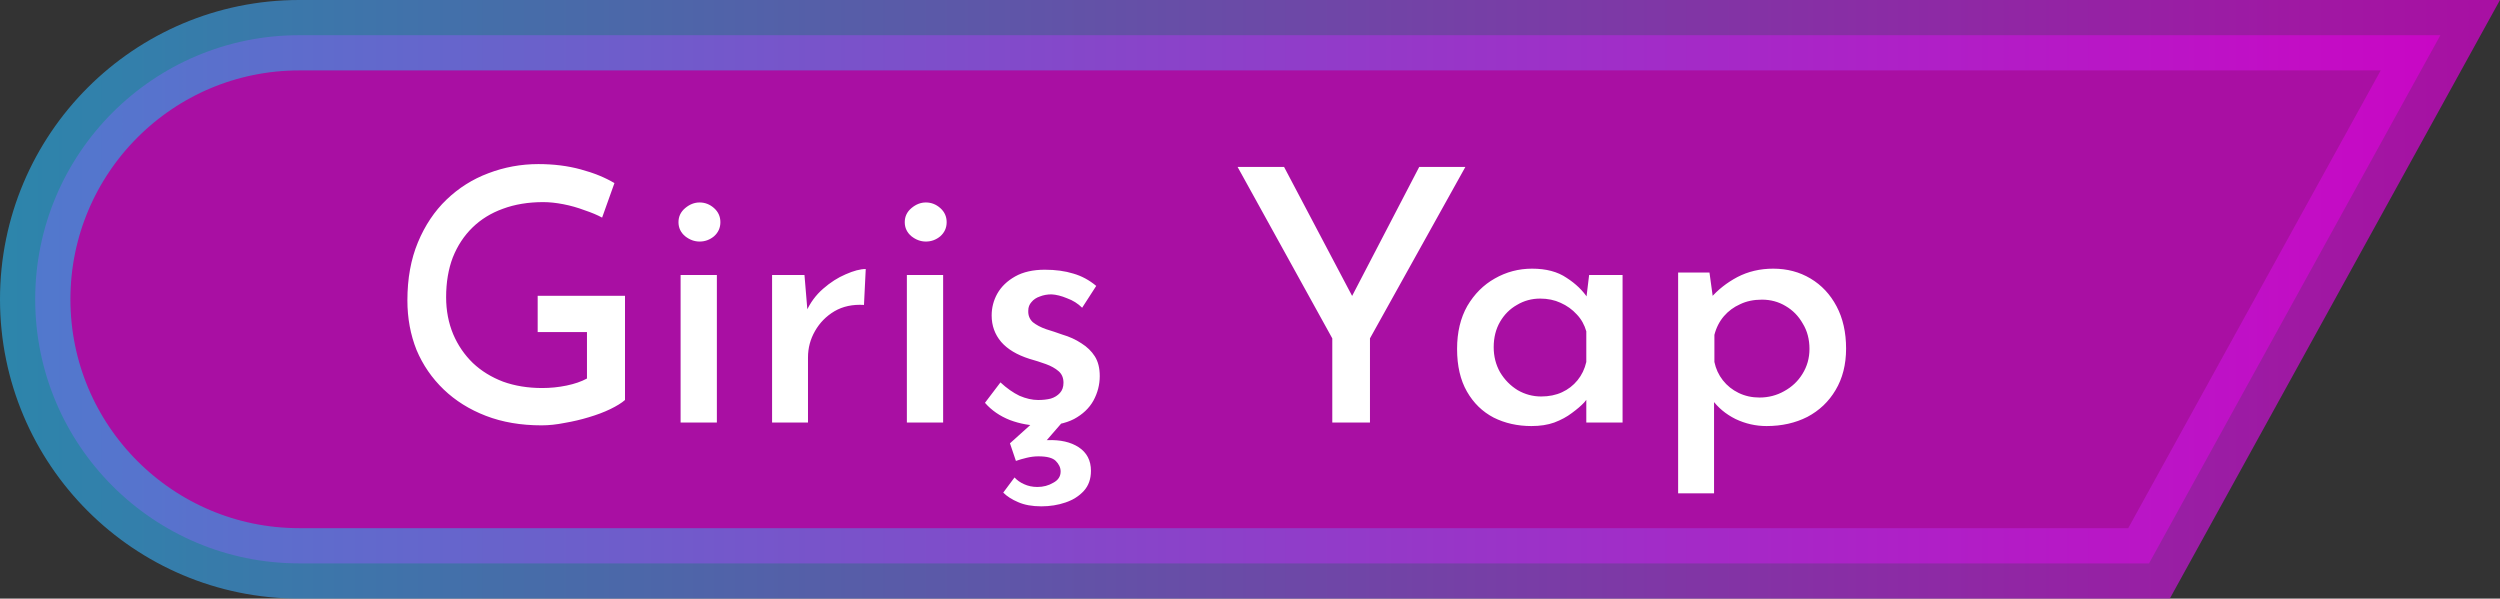 <svg width="71" height="17" viewBox="0 0 71 17" fill="none" xmlns="http://www.w3.org/2000/svg">
<rect x="0" y="0" width="71" height="17" fill="#333333" stroke="none"/>
<path opacity="0.7" d="M69.306 1L61.032 16H8.5C4.358 16 1 12.642 1 8.5C1 4.358 4.358 1 8.5 1H69.306Z" fill="#DC00D3" stroke="url(#paint0_linear_0_1)" stroke-width="2"/>
<path d="M17.75 11.36C17.65 11.447 17.51 11.533 17.33 11.62C17.15 11.707 16.947 11.783 16.72 11.85C16.5 11.917 16.273 11.97 16.04 12.01C15.807 12.057 15.587 12.08 15.38 12.08C14.793 12.08 14.267 11.99 13.8 11.81C13.333 11.63 12.933 11.38 12.6 11.06C12.267 10.74 12.01 10.367 11.83 9.94C11.657 9.507 11.57 9.037 11.57 8.53C11.57 7.91 11.67 7.36 11.87 6.88C12.07 6.4 12.34 5.997 12.68 5.67C13.027 5.337 13.423 5.087 13.87 4.92C14.323 4.747 14.797 4.66 15.29 4.66C15.723 4.66 16.123 4.71 16.49 4.81C16.863 4.91 17.183 5.04 17.45 5.2L17.1 6.18C16.967 6.107 16.8 6.037 16.6 5.97C16.407 5.897 16.207 5.84 16 5.8C15.793 5.76 15.603 5.74 15.43 5.74C15.003 5.74 14.62 5.803 14.28 5.93C13.947 6.05 13.66 6.227 13.42 6.46C13.18 6.693 12.993 6.977 12.86 7.31C12.733 7.643 12.67 8.02 12.67 8.44C12.67 8.82 12.737 9.17 12.87 9.49C13.003 9.803 13.19 10.077 13.43 10.31C13.67 10.537 13.957 10.713 14.29 10.84C14.623 10.96 14.993 11.02 15.4 11.02C15.633 11.02 15.863 10.997 16.09 10.95C16.317 10.903 16.51 10.837 16.67 10.75V9.43H15.27V8.4H17.75V11.36ZM19.329 7.81H20.359V12H19.329V7.81ZM19.269 6.31C19.269 6.15 19.332 6.017 19.459 5.91C19.586 5.803 19.722 5.75 19.869 5.75C20.022 5.75 20.159 5.803 20.279 5.91C20.399 6.017 20.459 6.15 20.459 6.31C20.459 6.47 20.399 6.603 20.279 6.71C20.159 6.81 20.022 6.86 19.869 6.86C19.722 6.86 19.586 6.81 19.459 6.71C19.332 6.603 19.269 6.47 19.269 6.31ZM22.847 7.81L22.947 9.01L22.897 8.85C23.01 8.597 23.17 8.38 23.377 8.2C23.583 8.02 23.797 7.883 24.017 7.79C24.243 7.69 24.433 7.64 24.587 7.64L24.537 8.66C24.217 8.64 23.937 8.7 23.697 8.84C23.463 8.98 23.28 9.167 23.147 9.4C23.013 9.633 22.947 9.883 22.947 10.15V12H21.927V7.81H22.847ZM25.755 7.81H26.785V12H25.755V7.81ZM25.695 6.31C25.695 6.15 25.758 6.017 25.885 5.91C26.012 5.803 26.148 5.75 26.295 5.75C26.448 5.75 26.585 5.803 26.705 5.91C26.825 6.017 26.885 6.15 26.885 6.31C26.885 6.47 26.825 6.603 26.705 6.71C26.585 6.81 26.448 6.86 26.295 6.86C26.148 6.86 26.012 6.81 25.885 6.71C25.758 6.603 25.695 6.47 25.695 6.31ZM29.573 12.09C29.266 12.09 28.969 12.037 28.683 11.93C28.396 11.817 28.159 11.653 27.973 11.44L28.413 10.86C28.593 11.027 28.773 11.153 28.953 11.24C29.139 11.32 29.316 11.36 29.483 11.36C29.616 11.36 29.736 11.347 29.843 11.32C29.949 11.287 30.036 11.233 30.102 11.16C30.169 11.087 30.203 10.99 30.203 10.87C30.203 10.73 30.156 10.62 30.062 10.54C29.969 10.46 29.849 10.393 29.703 10.34C29.556 10.287 29.399 10.237 29.233 10.19C28.879 10.077 28.613 9.917 28.433 9.71C28.253 9.497 28.163 9.247 28.163 8.96C28.163 8.74 28.216 8.533 28.323 8.34C28.436 8.14 28.606 7.977 28.832 7.85C29.059 7.723 29.339 7.66 29.672 7.66C29.979 7.66 30.249 7.697 30.483 7.77C30.716 7.837 30.933 7.953 31.133 8.12L30.733 8.74C30.613 8.62 30.469 8.53 30.302 8.47C30.142 8.403 29.996 8.367 29.863 8.36C29.742 8.36 29.633 8.38 29.532 8.42C29.433 8.453 29.352 8.507 29.293 8.58C29.233 8.647 29.203 8.727 29.203 8.82C29.196 8.953 29.239 9.063 29.332 9.15C29.433 9.23 29.559 9.297 29.712 9.35C29.866 9.397 30.016 9.447 30.163 9.5C30.369 9.56 30.552 9.643 30.712 9.75C30.872 9.85 30.999 9.973 31.093 10.12C31.186 10.267 31.233 10.453 31.233 10.68C31.233 10.927 31.172 11.16 31.052 11.38C30.933 11.593 30.749 11.767 30.503 11.9C30.256 12.027 29.946 12.09 29.573 12.09ZM28.812 13.56C28.886 13.64 28.976 13.703 29.082 13.75C29.196 13.803 29.323 13.83 29.462 13.83C29.629 13.83 29.779 13.79 29.913 13.71C30.052 13.637 30.122 13.53 30.122 13.39C30.122 13.283 30.076 13.183 29.983 13.09C29.896 13.003 29.733 12.96 29.492 12.96C29.386 12.96 29.276 12.973 29.163 13C29.049 13.027 28.946 13.057 28.852 13.09L28.683 12.59L29.372 11.97L30.163 12L29.433 12.84L29.212 12.59C29.286 12.563 29.369 12.54 29.462 12.52C29.562 12.507 29.659 12.5 29.753 12.5C30.113 12.487 30.406 12.553 30.633 12.7C30.866 12.853 30.983 13.077 30.983 13.37C30.983 13.603 30.916 13.793 30.782 13.94C30.649 14.087 30.476 14.197 30.262 14.27C30.049 14.343 29.819 14.38 29.573 14.38C29.312 14.38 29.093 14.34 28.913 14.26C28.739 14.187 28.599 14.097 28.492 13.99L28.812 13.56ZM37.837 9.61L35.147 4.74H36.467L38.556 8.7L38.236 8.72L40.306 4.74H41.617L38.907 9.61V12H37.837V9.61ZM43.491 12.1C43.098 12.1 42.741 12.02 42.421 11.86C42.101 11.693 41.848 11.447 41.661 11.12C41.474 10.793 41.381 10.39 41.381 9.91C41.381 9.437 41.478 9.03 41.671 8.69C41.871 8.35 42.131 8.09 42.451 7.91C42.778 7.723 43.131 7.63 43.511 7.63C43.911 7.63 44.238 7.717 44.491 7.89C44.751 8.057 44.955 8.253 45.101 8.48L45.031 8.64L45.131 7.81H46.081V12H45.051V10.95L45.161 11.2C45.135 11.253 45.078 11.33 44.991 11.43C44.904 11.523 44.788 11.623 44.641 11.73C44.501 11.837 44.334 11.927 44.141 12C43.955 12.067 43.738 12.1 43.491 12.1ZM43.771 11.26C43.991 11.26 44.188 11.22 44.361 11.14C44.535 11.06 44.681 10.947 44.801 10.8C44.921 10.653 45.005 10.48 45.051 10.28V9.41C44.998 9.223 44.908 9.063 44.781 8.93C44.654 8.79 44.501 8.68 44.321 8.6C44.148 8.52 43.955 8.48 43.741 8.48C43.501 8.48 43.281 8.54 43.081 8.66C42.881 8.773 42.721 8.933 42.601 9.14C42.481 9.347 42.421 9.587 42.421 9.86C42.421 10.12 42.481 10.357 42.601 10.57C42.728 10.783 42.895 10.953 43.101 11.08C43.308 11.2 43.531 11.26 43.771 11.26ZM50.169 12.1C49.862 12.1 49.569 12.033 49.289 11.9C49.009 11.76 48.786 11.573 48.619 11.34L48.679 11.03V14.01H47.659V7.74H48.549L48.689 8.76L48.579 8.47C48.786 8.23 49.039 8.03 49.339 7.87C49.646 7.71 49.986 7.63 50.359 7.63C50.752 7.63 51.106 7.723 51.419 7.91C51.733 8.097 51.979 8.36 52.159 8.7C52.339 9.04 52.429 9.44 52.429 9.9C52.429 10.353 52.329 10.747 52.129 11.08C51.936 11.407 51.669 11.66 51.329 11.84C50.989 12.013 50.602 12.1 50.169 12.1ZM49.969 11.29C50.222 11.29 50.456 11.23 50.669 11.11C50.889 10.99 51.062 10.827 51.189 10.62C51.322 10.407 51.389 10.17 51.389 9.91C51.389 9.637 51.326 9.397 51.199 9.19C51.079 8.977 50.916 8.81 50.709 8.69C50.509 8.57 50.286 8.51 50.039 8.51C49.806 8.51 49.599 8.553 49.419 8.64C49.239 8.72 49.086 8.833 48.959 8.98C48.833 9.127 48.742 9.303 48.689 9.51V10.28C48.729 10.473 48.809 10.647 48.929 10.8C49.049 10.953 49.199 11.073 49.379 11.16C49.559 11.247 49.756 11.29 49.969 11.29Z" fill="white"/>
<defs>
<linearGradient id="paint0_linear_0_1" x1="-8.46385e-06" y1="8.5" x2="71" y2="8.5" gradientUnits="userSpaceOnUse">
<stop stop-color="#2AA9DF"/>
<stop offset="1" stop-color="#DC00D3"/>
</linearGradient>
</defs>
</svg>
